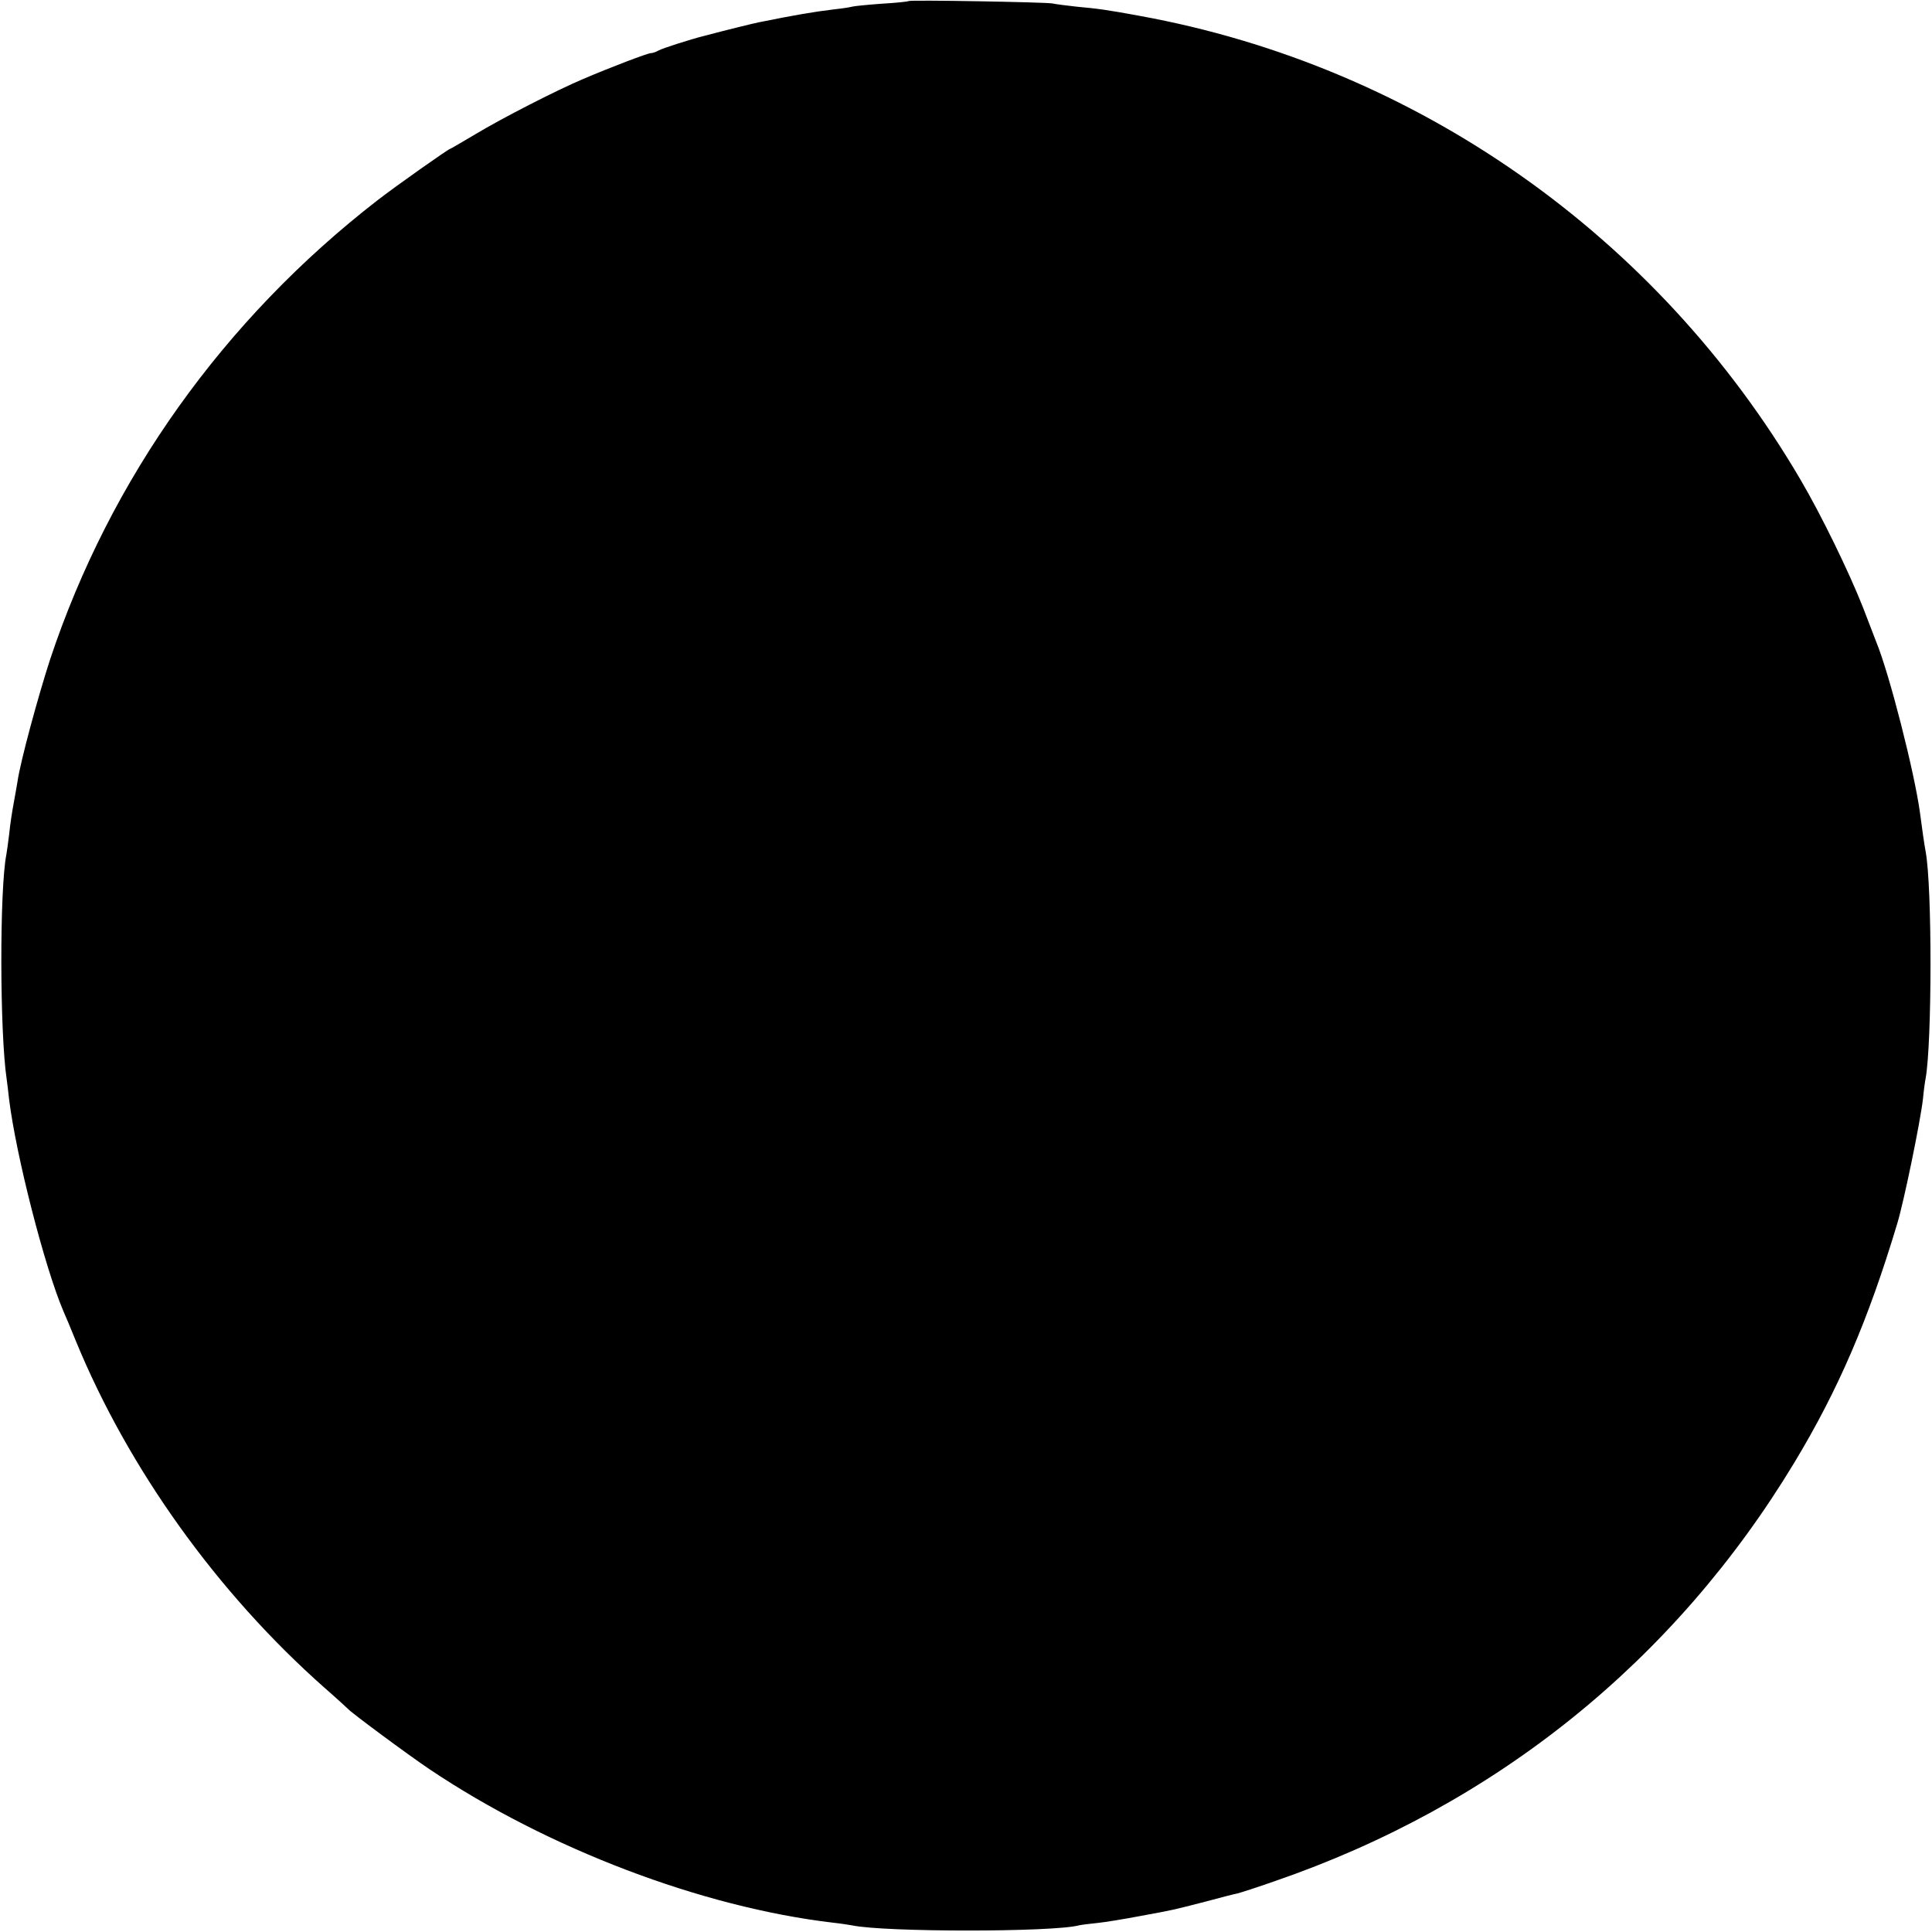 <?xml version="1.0" standalone="no"?>
<!DOCTYPE svg PUBLIC "-//W3C//DTD SVG 20010904//EN"
 "http://www.w3.org/TR/2001/REC-SVG-20010904/DTD/svg10.dtd">
<svg version="1.0" xmlns="http://www.w3.org/2000/svg"
 width="727pt" height="727pt" viewBox="0 0 727 727"
 preserveAspectRatio="xMidYMid meet">
<g transform="translate(0,727) scale(0.1,-0.1)"
fill="#000000" stroke="none">
<path d="M3419 7266 c-2 -2 -48 -7 -102 -10 -54 -4 -104 -9 -110 -11 -7 -2
-37 -7 -67 -10 -81 -10 -141 -20 -285 -49 -16 -3 -126 -30 -205 -51 -52 -13
-158 -47 -172 -55 -10 -6 -23 -10 -29 -10 -12 0 -151 -53 -254 -97 -102 -43
-310 -150 -406 -208 -51 -30 -93 -55 -95 -55 -6 0 -210 -144 -274 -194 -578
-448 -1005 -1047 -1231 -1726 -45 -138 -112 -384 -123 -460 -3 -19 -10 -57
-15 -85 -5 -27 -13 -77 -16 -110 -4 -33 -9 -69 -11 -80 -26 -132 -25 -670 1
-845 2 -14 6 -47 9 -75 26 -212 134 -634 205 -800 5 -11 26 -60 46 -110 198
-482 533 -949 935 -1305 47 -41 87 -78 90 -81 12 -14 225 -172 307 -227 444
-298 1024 -519 1518 -577 28 -3 59 -8 71 -10 121 -26 757 -26 854 0 8 2 40 6
70 9 30 3 102 15 160 26 131 24 124 23 245 54 55 15 110 29 121 31 12 3 75 23
140 46 832 286 1506 829 1957 1577 164 272 277 534 386 897 25 82 87 383 97
470 3 33 8 68 10 77 24 133 25 721 0 854 -5 26 -14 90 -21 144 -20 150 -115
524 -165 645 -4 11 -27 70 -50 130 -52 132 -157 348 -236 482 -538 917 -1446
1554 -2484 1743 -125 23 -154 27 -240 35 -36 4 -76 9 -90 12 -28 5 -536 14
-541 9z"/>
</g>
</svg>
